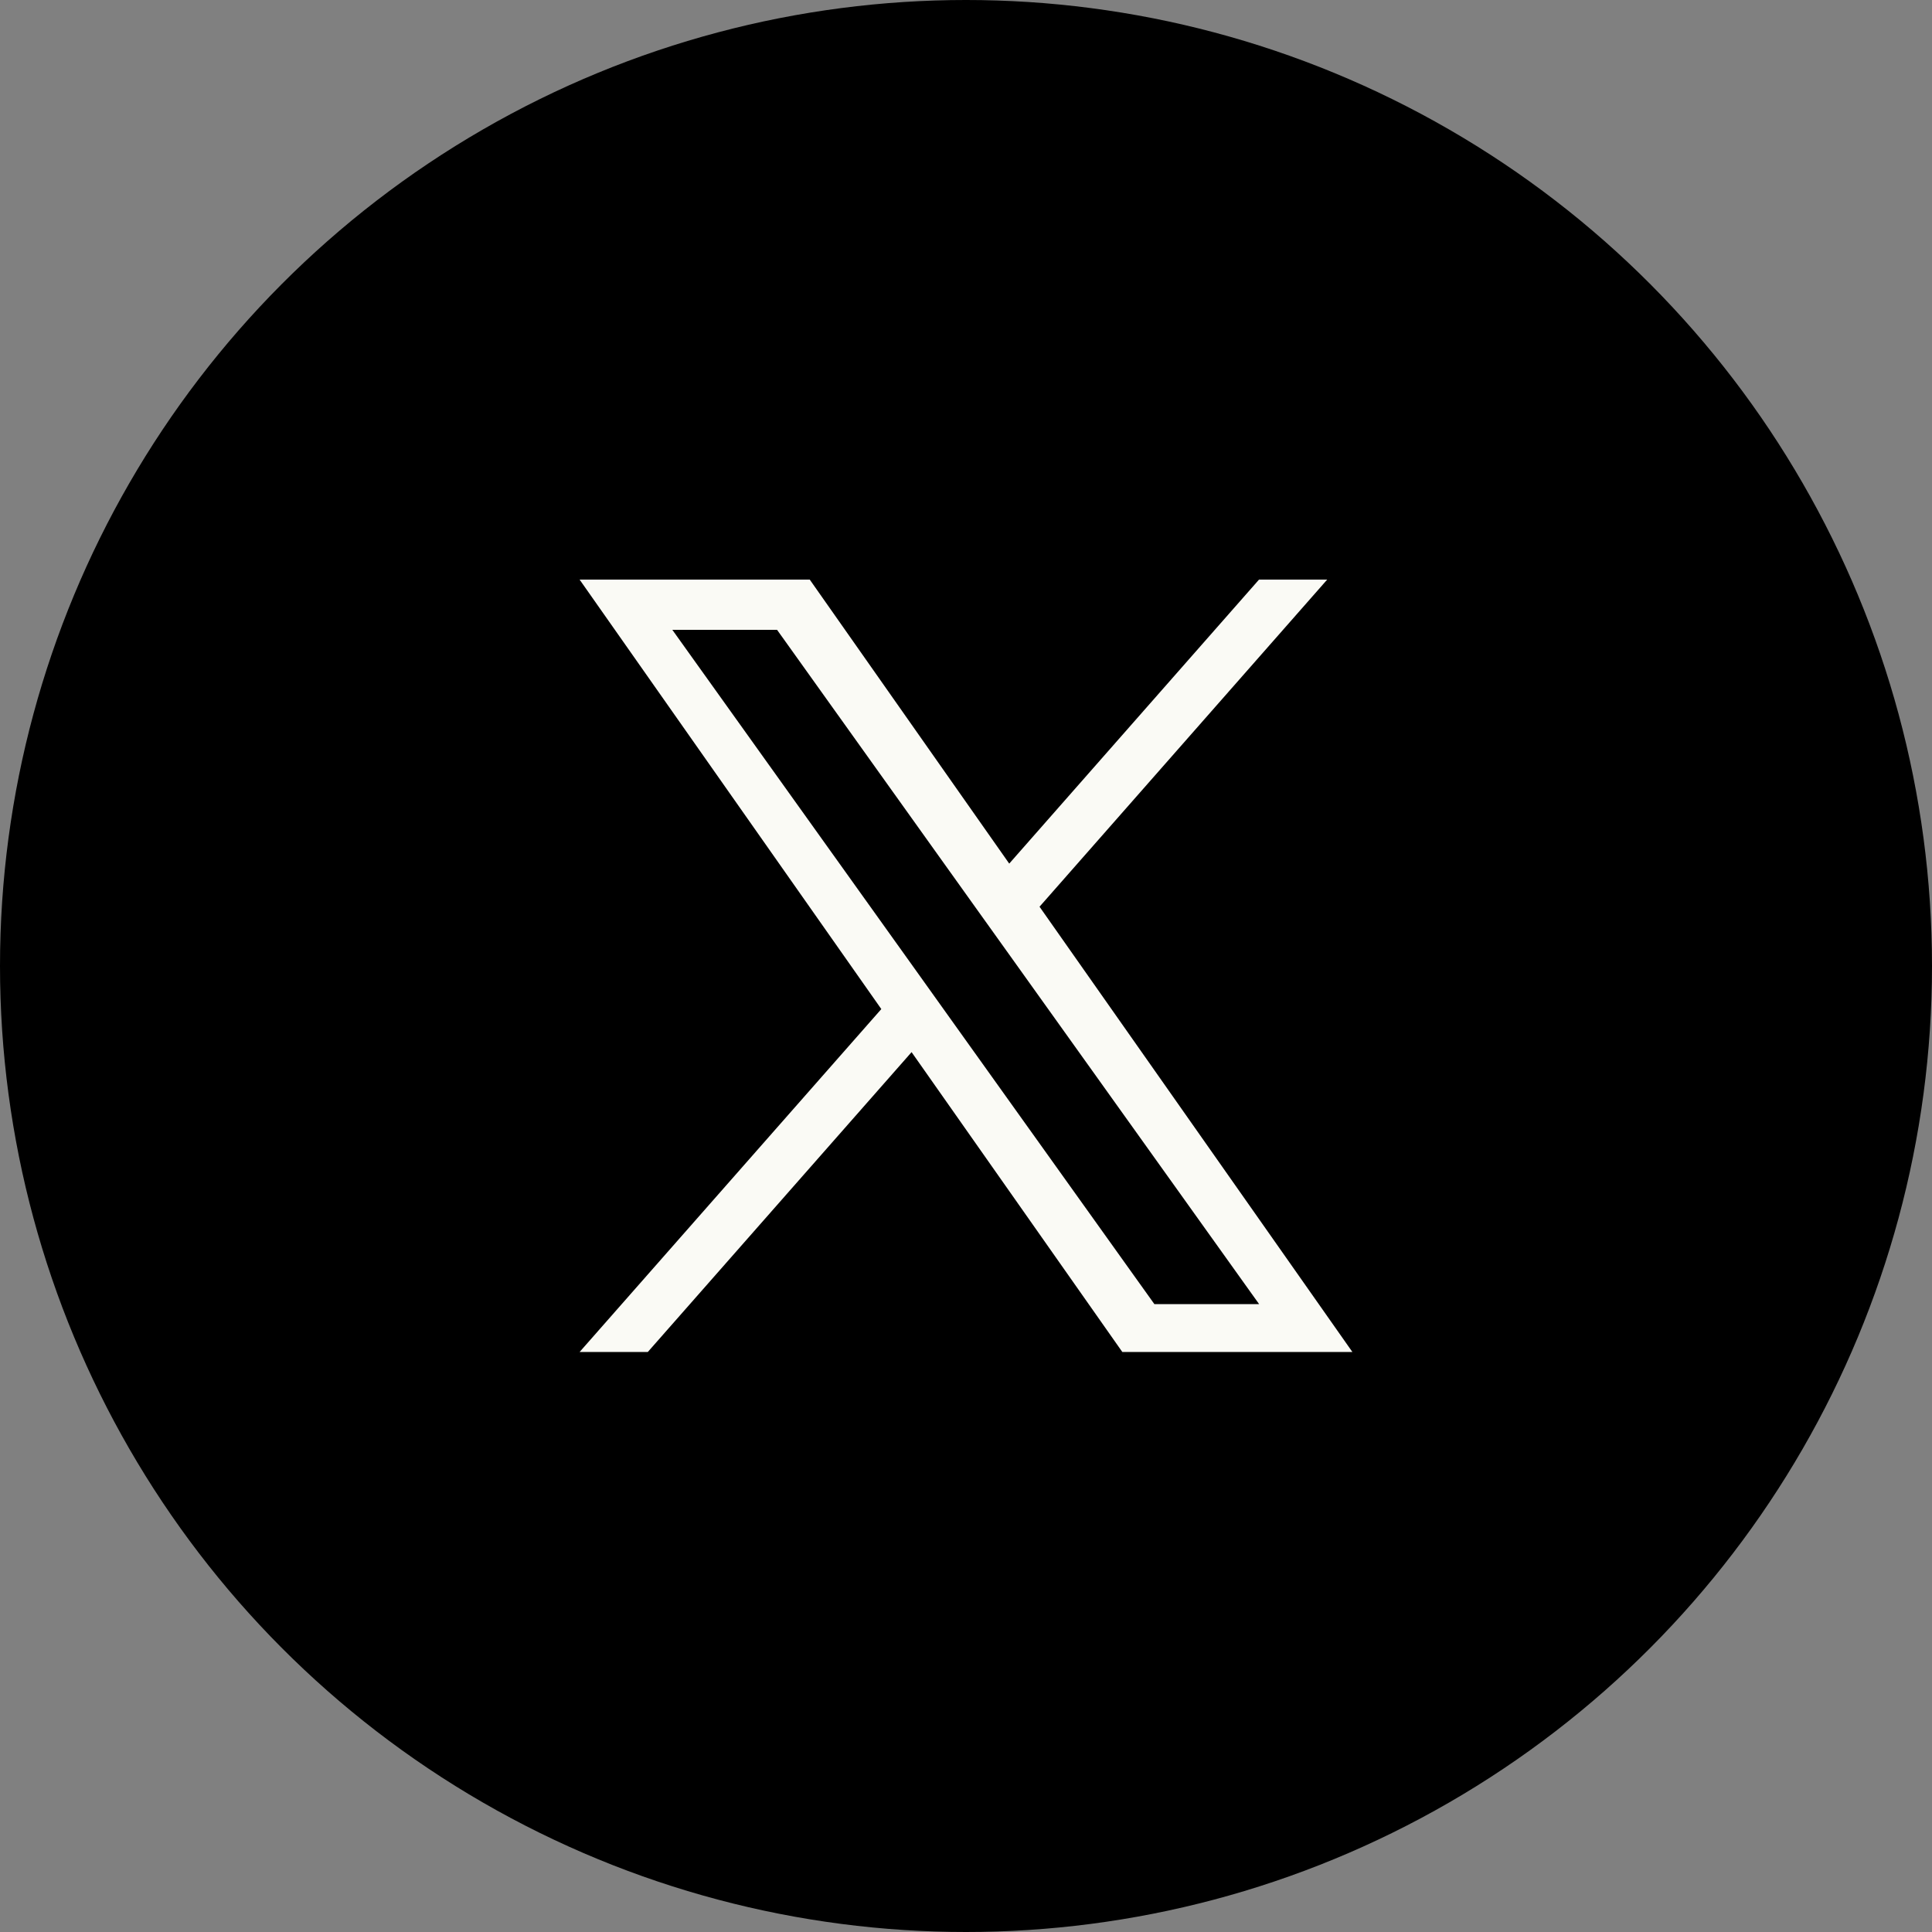 <svg width="24" height="24" viewBox="0 0 24 24" fill="none" xmlns="http://www.w3.org/2000/svg">
<rect x="0" y="0" width="24" height="24" fill="#808080" stroke="none"/>
<g clip-path="url(#clip0_2573_243)">
<circle cx="12" cy="12" r="12" fill="black"/>
<g clip-path="url(#clip1_2573_243)">
<path d="M12.914 11.263L16.487 7.2H15.64L12.537 10.728L10.059 7.2H7.2L10.948 12.535L7.2 16.795H8.047L11.324 13.07L13.942 16.795H16.8L12.913 11.263H12.914ZM11.754 12.582L11.374 12.05L8.352 7.824H9.653L12.091 11.235L12.471 11.766L15.641 16.2H14.34L11.754 12.582V12.582Z" fill="#FAFAF5"/>
</g>
</g>
<defs>
<clipPath id="clip0_2573_243">
<rect width="24" height="24" fill="white"/>
</clipPath>
<clipPath id="clip1_2573_243">
<rect width="9.6" height="9.6" fill="white" transform="translate(7.2 7.2)"/>
</clipPath>
</defs>
</svg>
